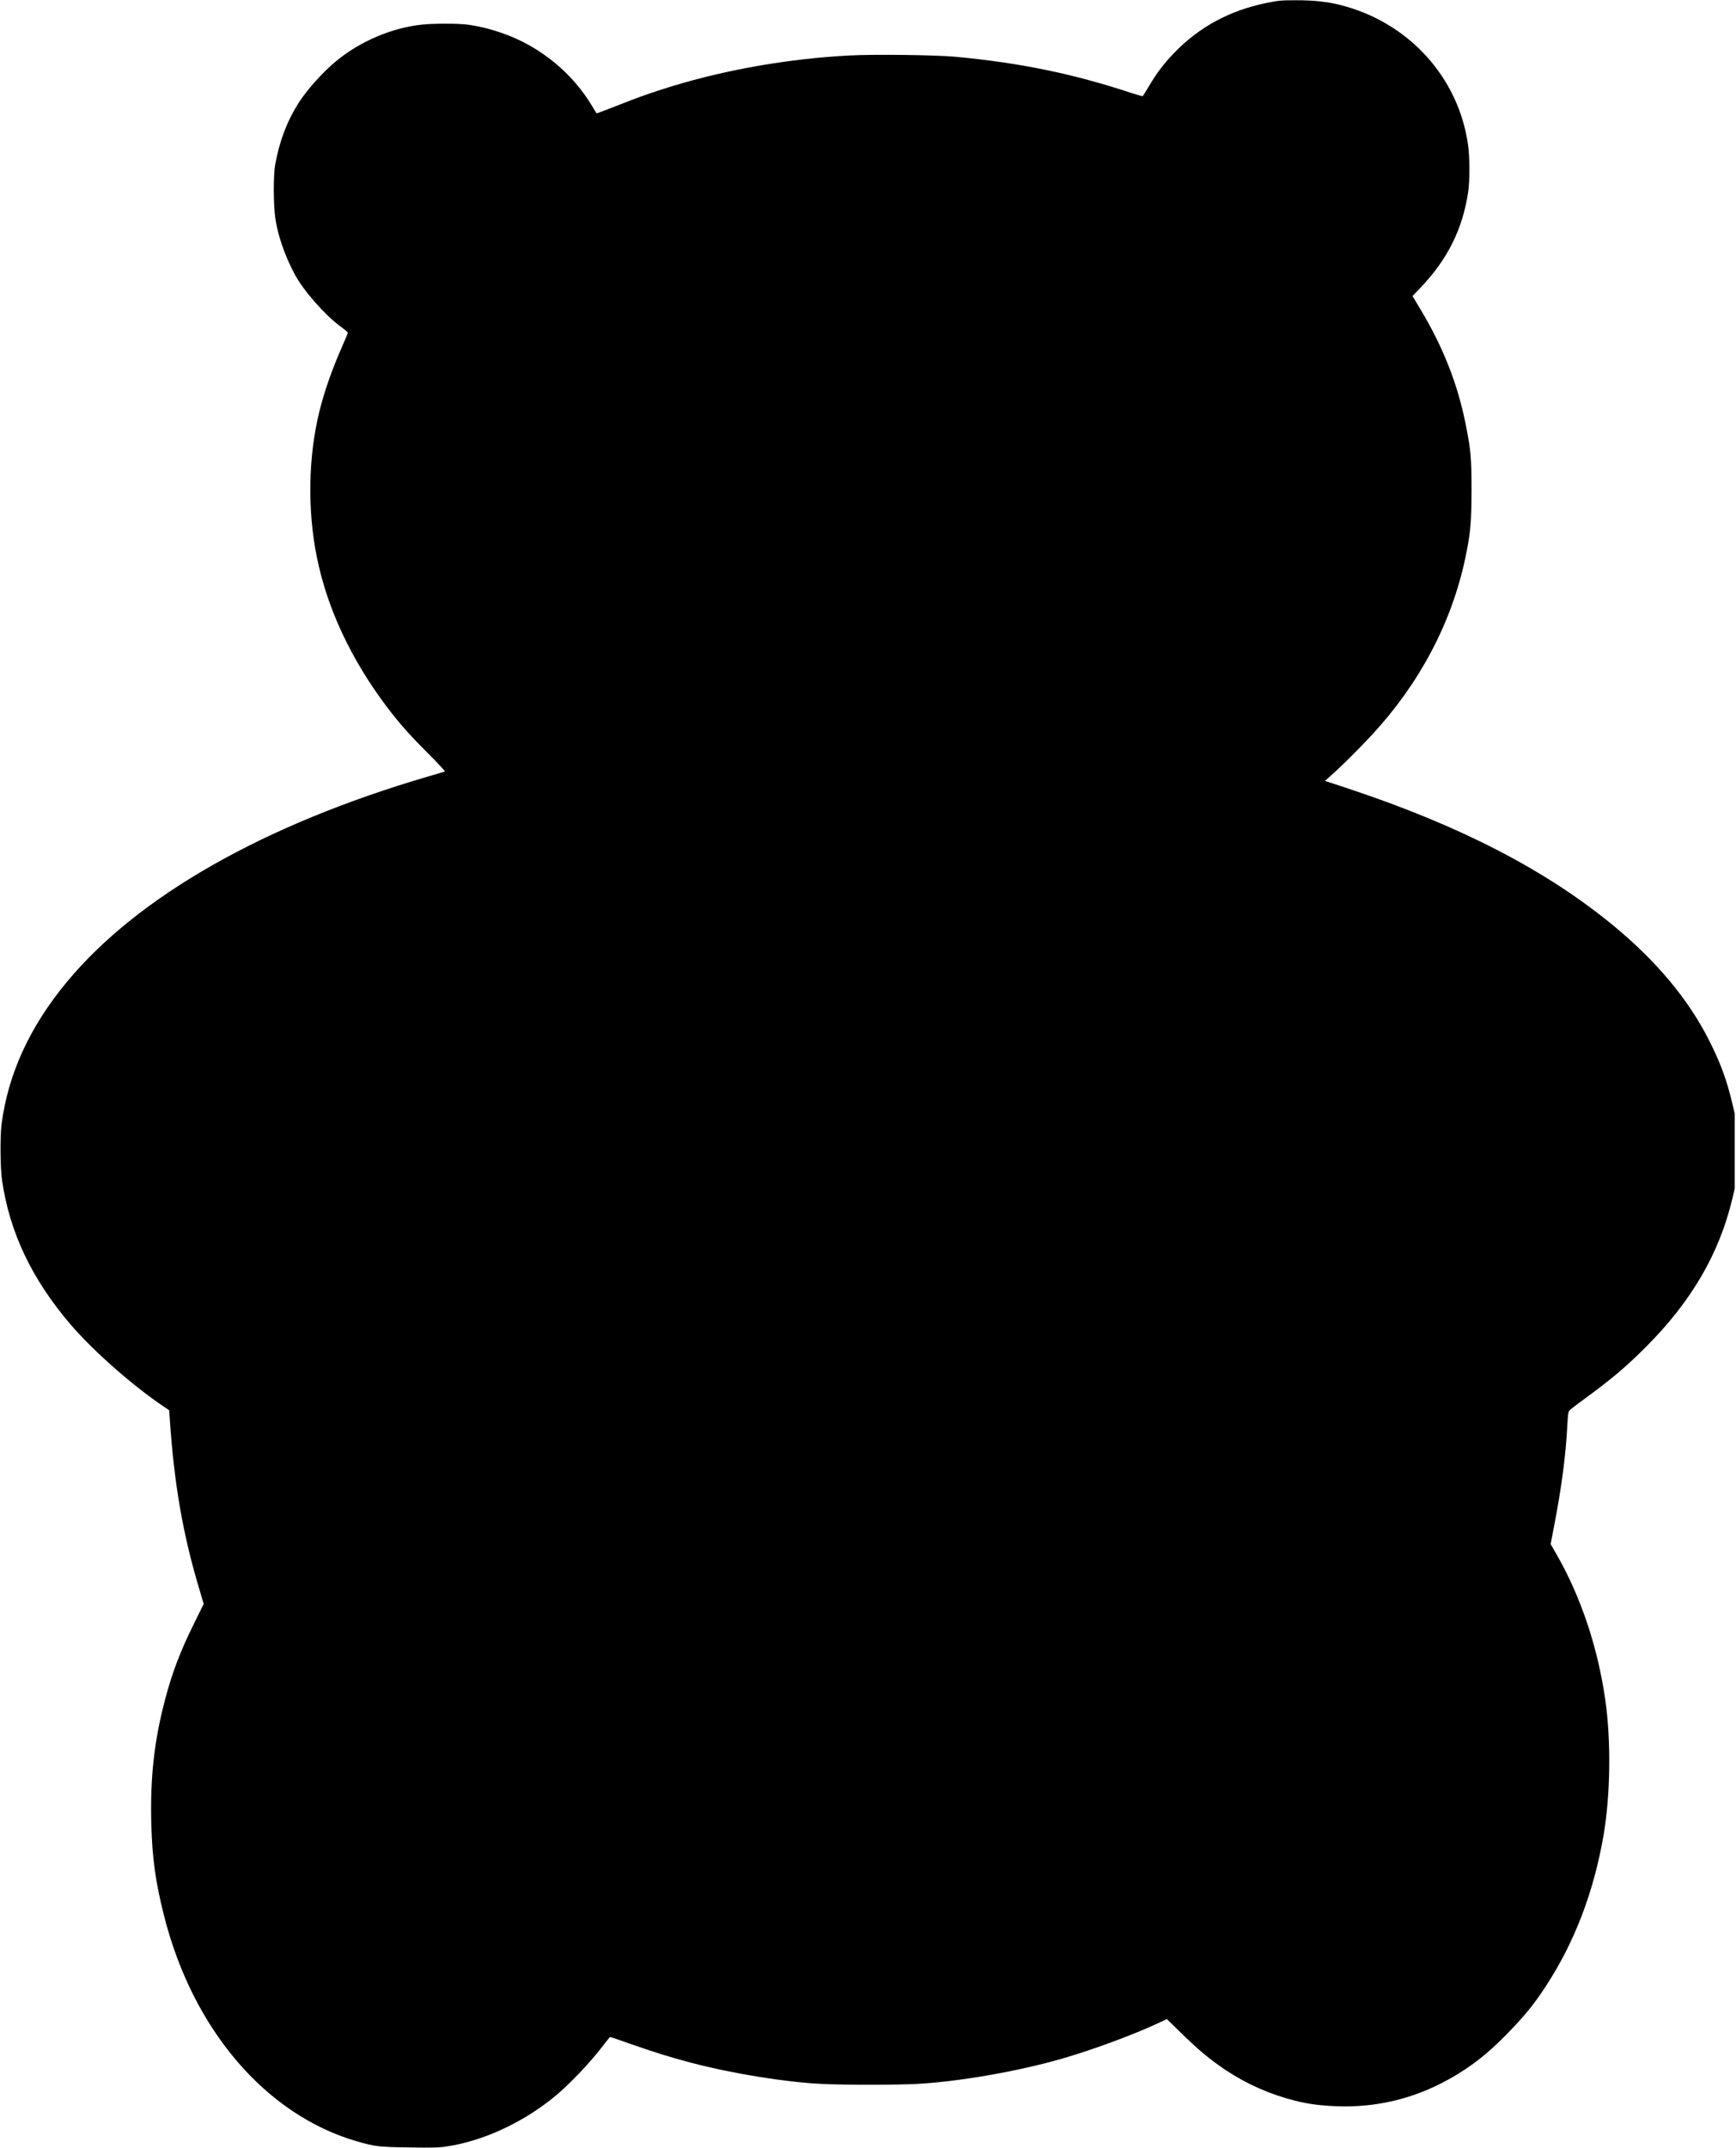 <?xml version="1.0" encoding="UTF-8" standalone="yes"?>
<svg version="1.0" xmlns="http://www.w3.org/2000/svg" width="1553pt" height="1920pt" viewBox="0 0 2071 2560" preserveAspectRatio="xMidYMid meet">
  <g transform="translate(0,2560) scale(0.1,-0.1)" fill="#000000" stroke="none">
    <path d="M15105 25566 c-439 -90 -801 -287 -1100 -597 -122 -127 -203 -234
-296 -390 -39 -65 -73 -121 -77 -123 -4 -2 -61 14 -127 35 -699 232 -1344 364
-2115 435 -237 21 -955 30 -1250 15 -718 -37 -1458 -165 -2120 -366 -244 -75
-378 -122 -658 -232 -133 -53 -244 -94 -245 -92 -2 2 -27 42 -55 89 -239 400
-630 716 -1076 869 -143 50 -298 86 -421 101 -117 13 -395 13 -526 -1 -364
-37 -748 -201 -1038 -443 -159 -133 -345 -342 -442 -496 -136 -215 -225 -450
-276 -730 -23 -125 -22 -484 2 -644 30 -204 117 -453 232 -666 105 -195 357
-481 545 -620 49 -35 88 -69 88 -74 0 -6 -31 -80 -69 -166 -120 -271 -213
-537 -271 -774 -133 -542 -144 -1175 -29 -1741 123 -605 404 -1207 827 -1770
147 -196 268 -333 488 -553 123 -123 218 -225 211 -227 -7 -3 -97 -30 -202
-60 -1954 -572 -3460 -1427 -4307 -2448 -444 -535 -703 -1100 -780 -1702 -18
-148 -15 -513 6 -660 90 -624 356 -1183 820 -1724 268 -313 740 -729 1113
-979 l61 -41 7 -98 c53 -791 158 -1391 361 -2063 l44 -148 -113 -229 c-166
-335 -263 -588 -347 -909 -131 -493 -179 -932 -165 -1479 10 -407 50 -699 152
-1100 342 -1355 1212 -2373 2299 -2689 220 -63 257 -68 624 -73 277 -5 354 -3
445 11 429 63 893 275 1272 579 182 146 447 423 604 632 39 52 75 95 78 95 4
0 109 -36 233 -80 285 -100 502 -168 743 -230 494 -129 1108 -228 1546 -250
253 -13 892 -13 1139 0 497 27 1197 148 1730 301 363 105 851 285 1153 426
l97 46 148 -144 c228 -224 359 -333 557 -466 251 -166 526 -288 825 -363 159
-40 297 -58 490 -66 472 -19 923 88 1336 317 296 164 518 344 797 644 158 170
241 276 362 460 346 526 577 1127 695 1809 83 486 91 1134 19 1626 -91 625
-293 1224 -579 1721 l-71 124 40 210 c92 476 141 851 159 1212 7 129 11 155
27 173 11 12 91 74 180 138 314 229 498 384 730 617 544 544 876 1114 1032
1770 l28 120 0 445 0 445 -28 120 c-69 289 -142 486 -279 757 -248 490 -630
947 -1148 1372 -797 655 -1818 1183 -3139 1622 l-294 97 79 71 c129 114 336
321 485 482 567 614 946 1333 1109 2100 63 300 74 424 75 809 0 389 -8 479
-70 790 -96 481 -270 922 -539 1369 l-95 159 93 97 c324 338 505 700 571 1145
20 133 19 412 -1 556 -112 808 -708 1463 -1518 1670 -158 40 -328 59 -536 58
-180 0 -207 -3 -355 -33z"/>
  </g>
</svg>